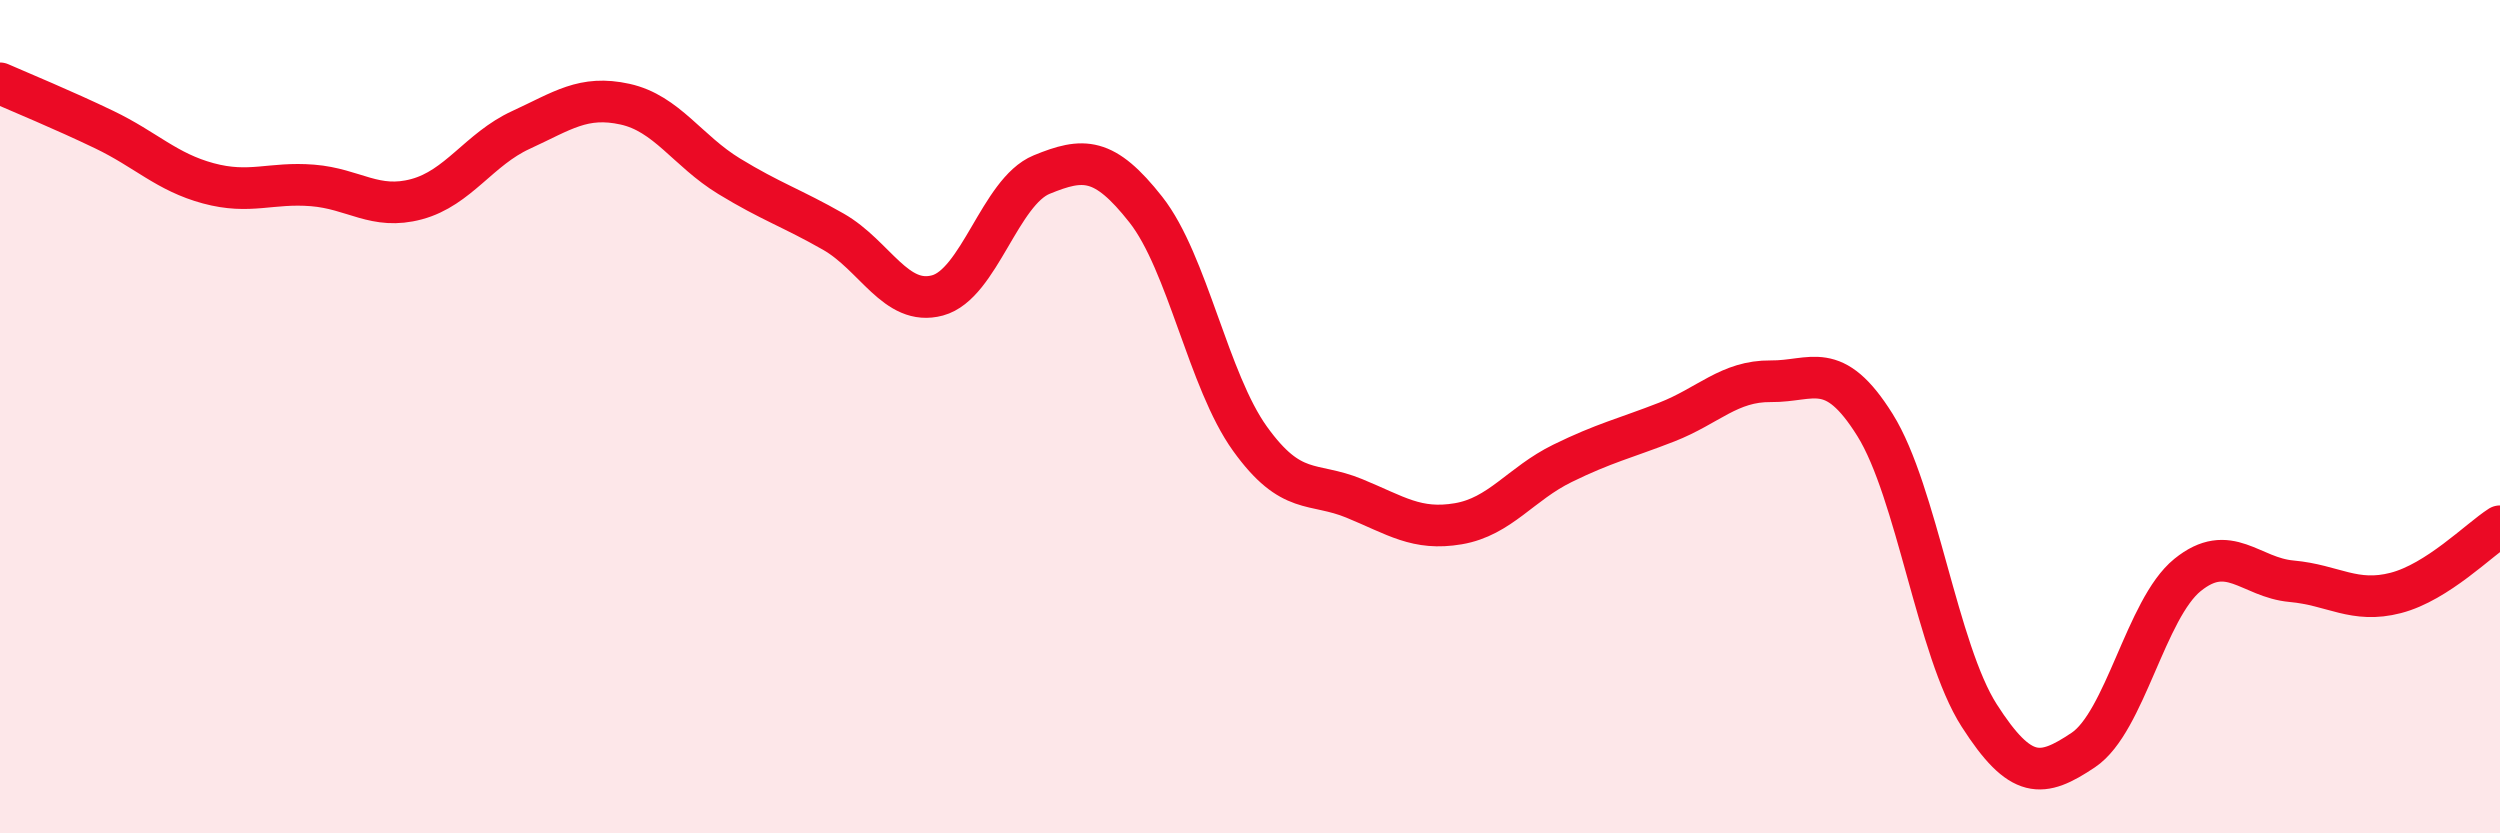 
    <svg width="60" height="20" viewBox="0 0 60 20" xmlns="http://www.w3.org/2000/svg">
      <path
        d="M 0,2 C 0.5,2.22 1.5,2.63 2.5,3.11 C 3.5,3.59 4,4.13 5,4.4 C 6,4.67 6.5,4.37 7.5,4.45 C 8.5,4.53 9,5.05 10,4.78 C 11,4.51 11.5,3.58 12.5,3.12 C 13.5,2.66 14,2.28 15,2.5 C 16,2.72 16.5,3.62 17.5,4.23 C 18.5,4.84 19,4.99 20,5.56 C 21,6.13 21.5,7.36 22.5,7.09 C 23.5,6.82 24,4.6 25,4.19 C 26,3.78 26.5,3.76 27.5,5.03 C 28.5,6.3 29,9.14 30,10.53 C 31,11.92 31.5,11.55 32.5,11.96 C 33.5,12.37 34,12.74 35,12.57 C 36,12.4 36.5,11.61 37.5,11.12 C 38.5,10.63 39,10.52 40,10.13 C 41,9.74 41.5,9.14 42.5,9.15 C 43.5,9.16 44,8.6 45,10.2 C 46,11.8 46.5,15.61 47.5,17.17 C 48.5,18.73 49,18.67 50,18 C 51,17.33 51.5,14.61 52.5,13.8 C 53.5,12.99 54,13.86 55,13.95 C 56,14.04 56.5,14.49 57.5,14.23 C 58.5,13.97 59.5,12.95 60,12.63L60 20L0 20Z"
        fill="#EB0A25"
        opacity="0.1"
        stroke-linecap="round"
        stroke-linejoin="round"
      />
      <path
        d="M 0,2 C 0.5,2.22 1.5,2.63 2.5,3.11 C 3.5,3.59 4,4.13 5,4.4 C 6,4.67 6.5,4.37 7.5,4.45 C 8.5,4.53 9,5.05 10,4.78 C 11,4.51 11.5,3.58 12.5,3.12 C 13.5,2.66 14,2.28 15,2.5 C 16,2.72 16.5,3.62 17.5,4.23 C 18.5,4.84 19,4.99 20,5.56 C 21,6.13 21.5,7.36 22.5,7.09 C 23.5,6.82 24,4.6 25,4.19 C 26,3.78 26.5,3.76 27.5,5.03 C 28.5,6.3 29,9.14 30,10.53 C 31,11.92 31.5,11.55 32.5,11.96 C 33.5,12.37 34,12.74 35,12.57 C 36,12.4 36.5,11.61 37.5,11.12 C 38.5,10.63 39,10.52 40,10.13 C 41,9.74 41.5,9.14 42.5,9.15 C 43.5,9.16 44,8.6 45,10.2 C 46,11.8 46.5,15.61 47.5,17.17 C 48.5,18.73 49,18.67 50,18 C 51,17.33 51.5,14.61 52.5,13.8 C 53.5,12.99 54,13.86 55,13.95 C 56,14.04 56.5,14.49 57.5,14.23 C 58.5,13.97 59.5,12.95 60,12.63"
        stroke="#EB0A25"
        stroke-width="1"
        fill="none"
        stroke-linecap="round"
        stroke-linejoin="round"
      />
    </svg>
  